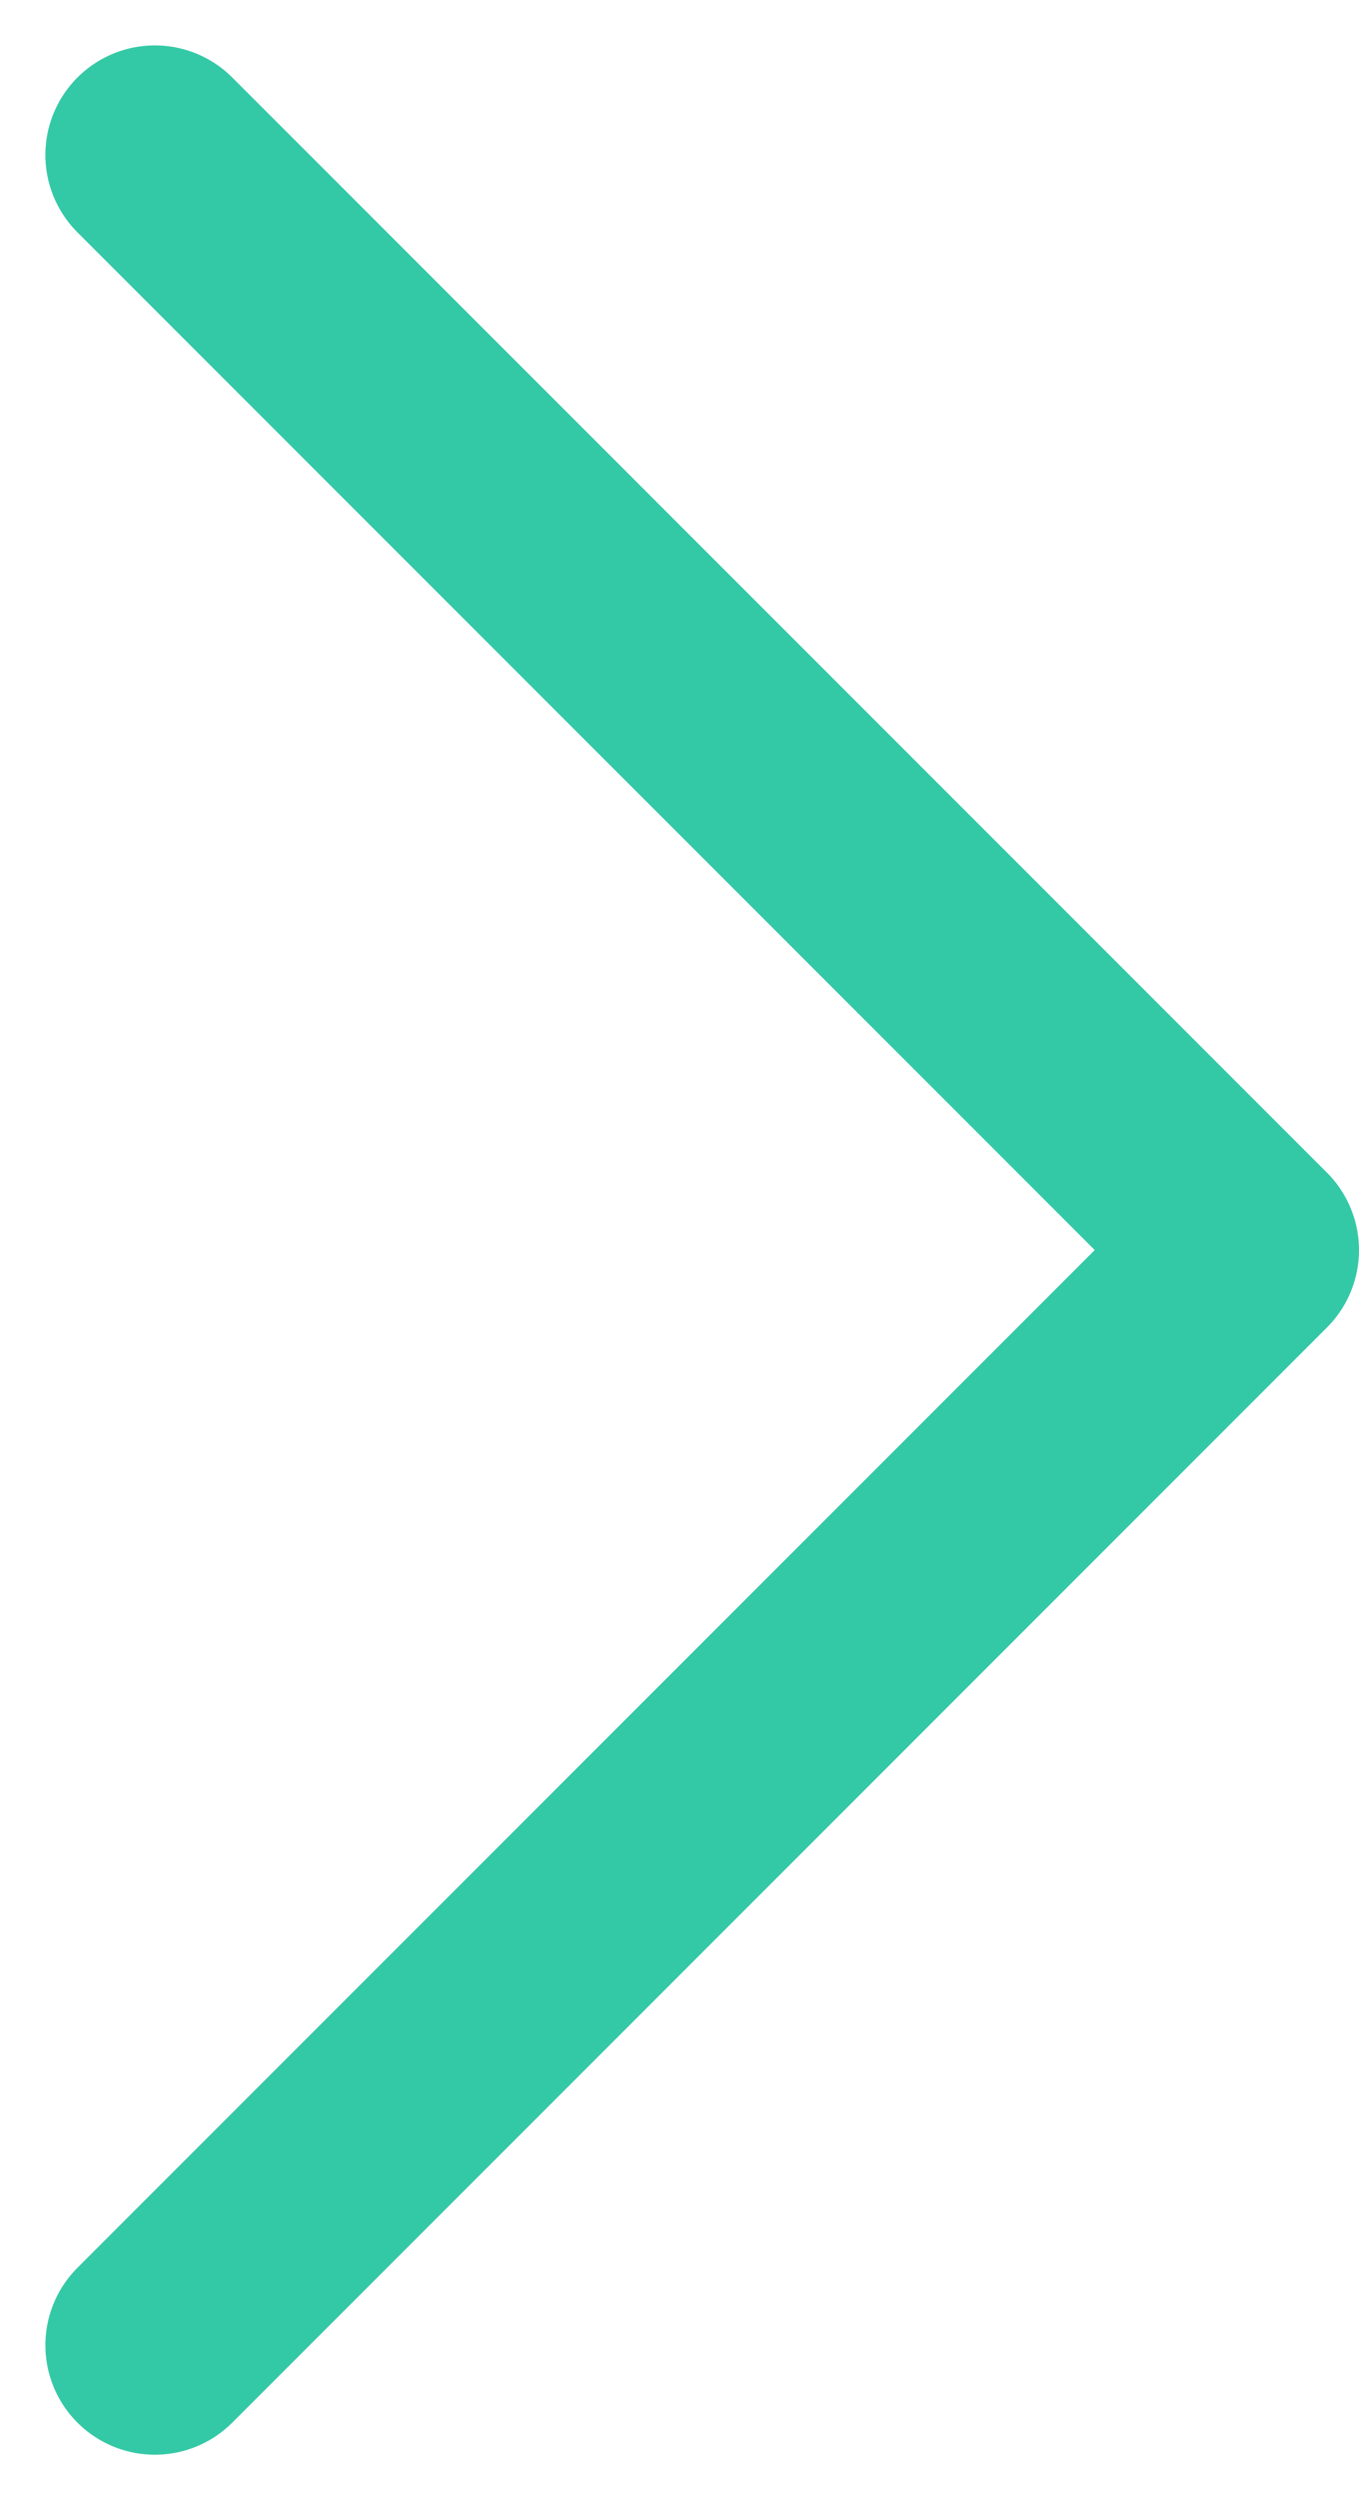 <svg xmlns="http://www.w3.org/2000/svg" width="9.311" height="17.121" viewBox="0 0 9.311 17.121"><defs><style>.a{fill:none;stroke:#34c9a6;stroke-linecap:round;stroke-linejoin:round;stroke-width:1.5px;}</style></defs><g transform="translate(1.061 1.061)"><path class="a" d="M13.5,24,21,16.5,13.5,9" transform="translate(-13.5 -9)"/></g></svg>